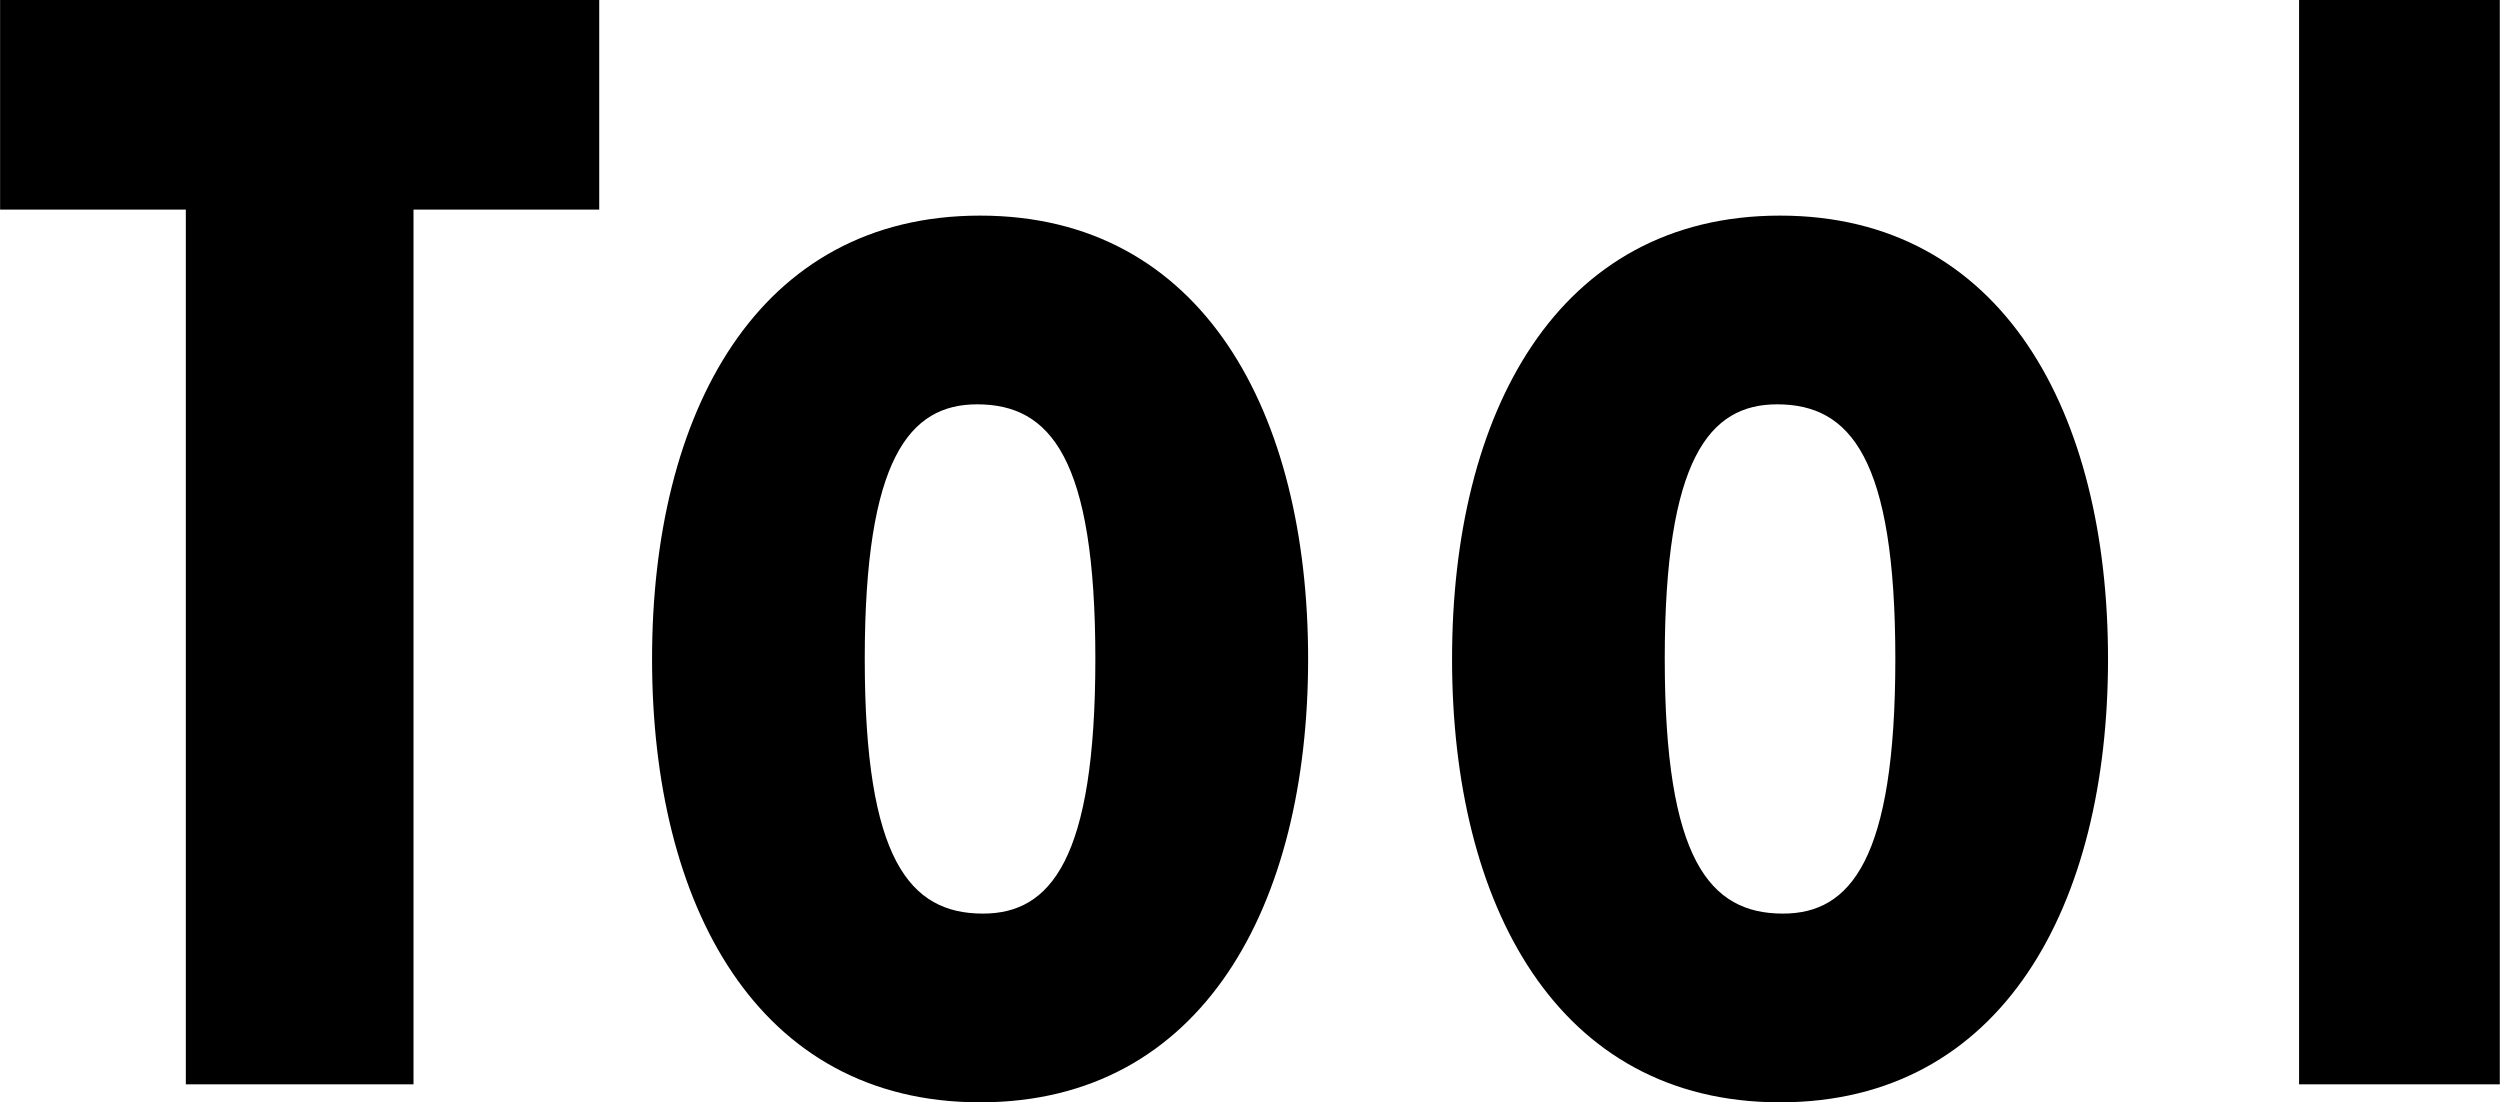 <svg xmlns="http://www.w3.org/2000/svg" width="158.563" height="69.905" viewBox="0 0 158.563 69.905">
  <defs>
    <style>
      .cls-1 {
        fill-rule: evenodd;
      }
    </style>
  </defs>
  <path id="ttl_tool.svg" class="cls-1" d="M712.537,1009.42v-13.3h-38v13.3h11.78v55.48h14.441v-55.48h11.78Zm16.841,28.5c0-12.73,2.851-16.15,7.126-16.15,4.655,0,7.5,3.42,7.5,16.15s-2.85,16.15-7.125,16.15C732.229,1054.07,729.378,1050.65,729.378,1037.92Zm-13.49,0c0,15.58,6.65,28.12,20.806,28.12s20.805-12.54,20.805-28.12-6.65-28.12-20.805-28.12S715.888,1022.34,715.888,1037.92Zm64.23,0c0-12.73,2.85-16.15,7.125-16.15,4.655,0,7.5,3.42,7.5,16.15s-2.85,16.15-7.125,16.15C782.968,1054.07,780.118,1050.65,780.118,1037.92Zm-13.49,0c0,15.58,6.65,28.12,20.8,28.12s20.805-12.54,20.805-28.12-6.65-28.12-20.805-28.12S766.628,1022.34,766.628,1037.92Zm53.722,26.98h12.731V996.122H820.35V1064.9Z" transform="translate(-674.531 -996.125)"/>
</svg>
